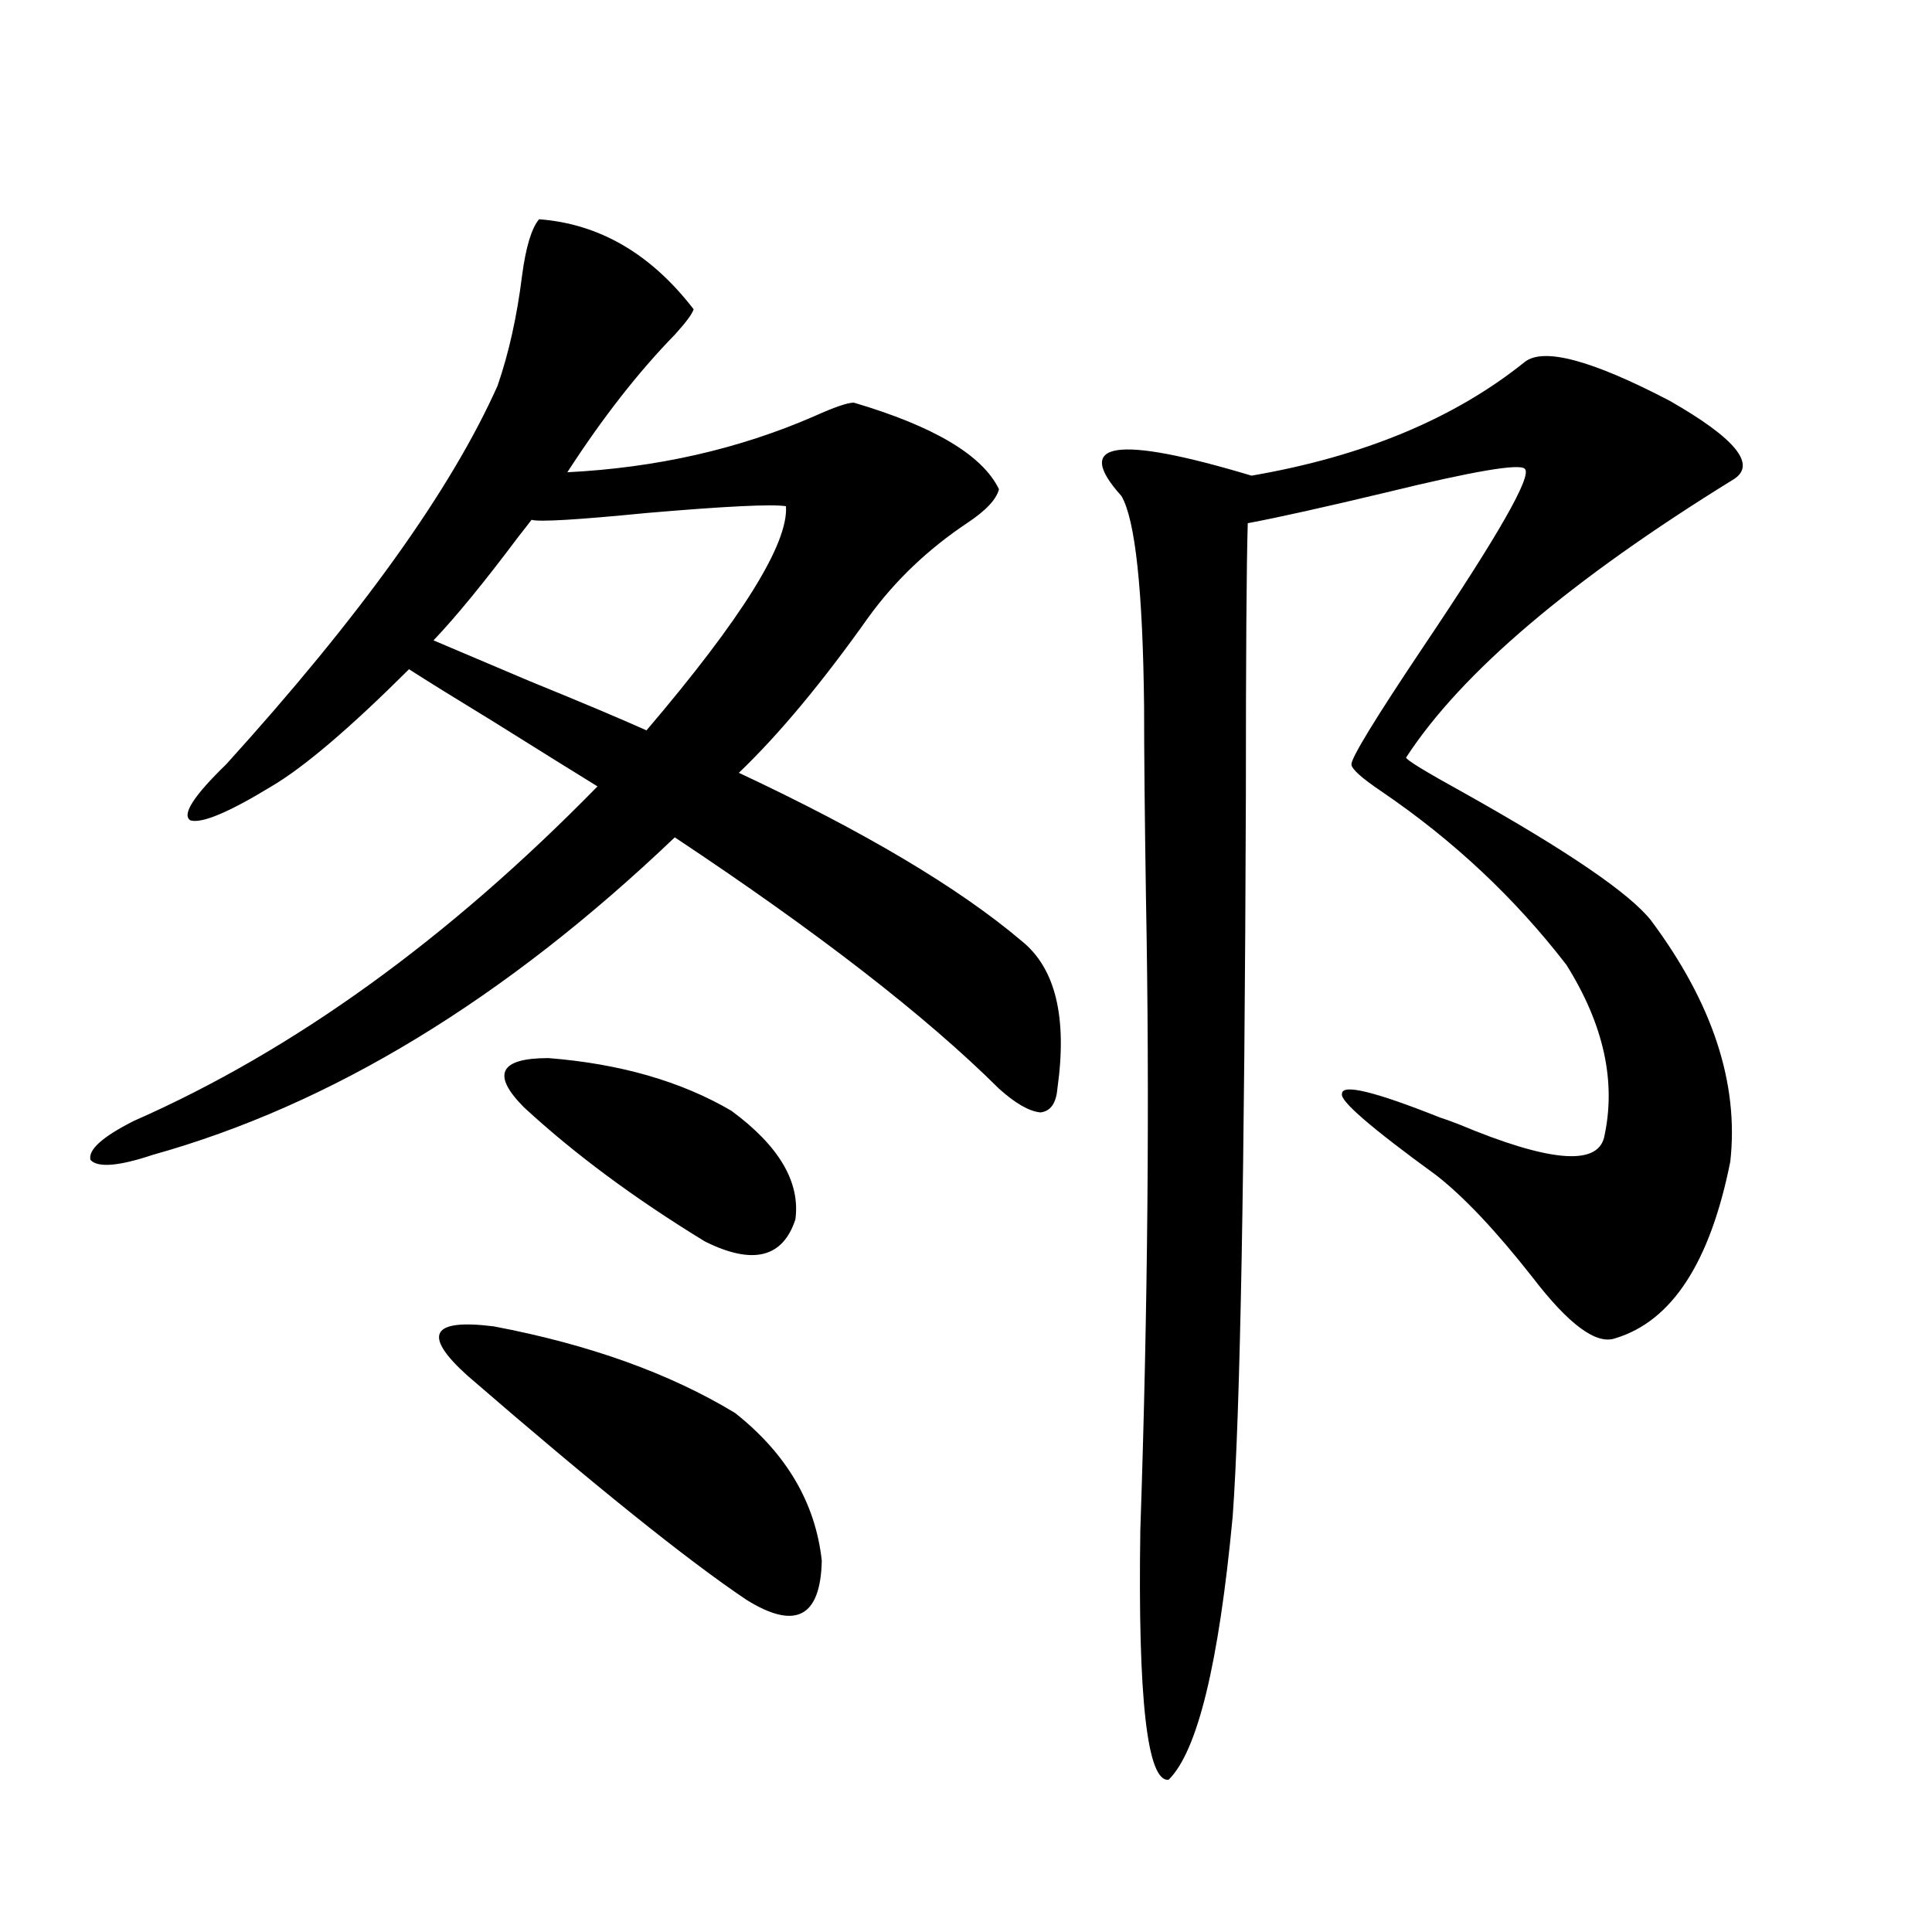 <?xml version="1.0" encoding="utf-8"?>
<!-- Generator: Adobe Illustrator 16.0.0, SVG Export Plug-In . SVG Version: 6.00 Build 0)  -->
<!DOCTYPE svg PUBLIC "-//W3C//DTD SVG 1.1//EN" "http://www.w3.org/Graphics/SVG/1.1/DTD/svg11.dtd">
<svg version="1.1" id="图层_1" xmlns="http://www.w3.org/2000/svg" xmlns:xlink="http://www.w3.org/1999/xlink" x="0px" y="0px"
	 width="1000px" height="1000px" viewBox="0 0 1000 1000" enable-background="new 0 0 1000 1000" xml:space="preserve">
<path d="M279.018,113.484c31.219,2.349,57.88,17.88,79.998,46.582c-0.656,2.349-3.902,6.743-9.756,13.184
	c-18.872,19.336-37.408,43.066-55.608,71.191c46.173-2.335,88.778-12.003,127.802-29.004c10.396-4.683,17.225-7.031,20.487-7.031
	c41.615,12.305,66.66,27.246,75.12,44.824c-1.311,5.273-6.829,11.138-16.585,17.578c-20.167,13.485-37.072,29.595-50.73,48.34
	c-24.07,33.989-46.508,60.946-67.315,80.859c65.029,30.474,113.808,59.478,146.338,87.012
	c17.561,14.063,23.734,39.551,18.536,76.465c-0.656,7.622-3.582,11.728-8.78,12.305c-5.854-0.577-13.018-4.683-21.463-12.305
	c-37.728-37.491-93.656-80.859-167.801-130.078c-87.803,83.798-177.892,138.579-270.237,164.355
	c-17.561,5.864-28.292,6.743-32.194,2.637c-1.311-5.273,6.174-12.003,22.438-20.215c82.589-36.323,162.587-94.043,239.994-173.145
	c-12.363-7.608-30.243-18.745-53.657-33.398c-20.167-12.305-34.801-21.382-43.901-27.246
	c-30.579,30.474-54.313,50.688-71.218,60.645c-22.118,13.485-36.097,19.336-41.95,17.578c-4.558-2.925,1.616-12.593,18.536-29.004
	c69.587-76.753,116.415-142.081,140.484-195.996c5.854-16.987,10.076-36.035,12.683-57.129
	C272.189,127.849,275.116,118.181,279.018,113.484z M275.116,269.051c-1.311,1.758-3.582,4.696-6.829,8.789
	c-17.561,23.442-32.194,41.309-43.901,53.613c11.052,4.696,27.636,11.728,49.755,21.094c27.316,11.138,47.468,19.638,60.486,25.488
	c49.419-58.008,73.489-96.68,72.193-116.016c-7.165-1.167-31.219,0-72.193,3.516C298.85,269.051,279.018,270.231,275.116,269.051z
	 M241.946,712.02c-23.414-21.094-18.872-29.581,13.658-25.488c49.419,9.38,91.05,24.321,124.875,44.824
	c26.661,21.094,41.615,46.582,44.877,76.465c-0.656,29.292-13.658,36.035-39.023,20.215
	C355.754,807.532,307.63,768.86,241.946,712.02z M271.213,573.152c-16.92-16.987-12.683-25.488,12.683-25.488
	c37.072,2.938,68.611,12.017,94.632,27.246c24.71,18.169,35.761,36.914,33.17,56.25c-6.509,19.927-22.118,23.73-46.828,11.426
	C328.438,620.325,297.219,597.185,271.213,573.152z M789.25,187.313c9.756-7.608,34.786-0.879,75.12,20.215
	c33.81,19.336,44.877,32.821,33.17,40.43c-84.556,52.157-141.14,100.195-169.752,144.141c0,1.181,10.076,7.333,30.243,18.457
	c53.322,29.883,85.516,51.855,96.583,65.918c31.859,42.778,45.517,84.375,40.975,124.805
	c-10.411,52.157-30.243,82.617-59.511,91.406c-9.756,3.516-24.07-7.031-42.926-31.641c-18.871-24.019-35.456-41.597-49.755-52.734
	c-33.825-24.609-50.09-38.672-48.779-42.188c0-5.273,16.905-1.167,50.73,12.305c1.951,0.591,5.198,1.758,9.756,3.516
	c46.173,19.336,71.218,21.685,75.12,7.031c6.494-28.702,0-58.585-19.512-89.648c-26.676-34.565-58.535-64.448-95.607-89.648
	c-10.411-7.031-15.609-11.714-15.609-14.063c0-3.516,12.347-23.73,37.072-60.645c39.023-58.008,56.584-88.77,52.682-92.285
	c-2.607-2.925-26.676,1.181-72.193,12.305c-31.874,7.622-55.608,12.896-71.218,15.82c-0.656,21.685-0.976,68.856-0.976,141.504
	c-0.656,195.117-2.927,319.345-6.829,372.656c-7.164,76.163-18.216,121.577-33.17,136.23C593.797,922.366,588.919,879.3,590.23,792
	c3.902-114.835,4.878-223.819,2.927-326.953c-0.656-42.765-0.976-75.874-0.976-99.316c-0.656-60.343-4.558-96.68-11.707-108.984
	c-25.365-28.125-2.927-31.641,67.315-10.547C705.669,236.243,752.818,216.618,789.25,187.313z"/>
</svg>

